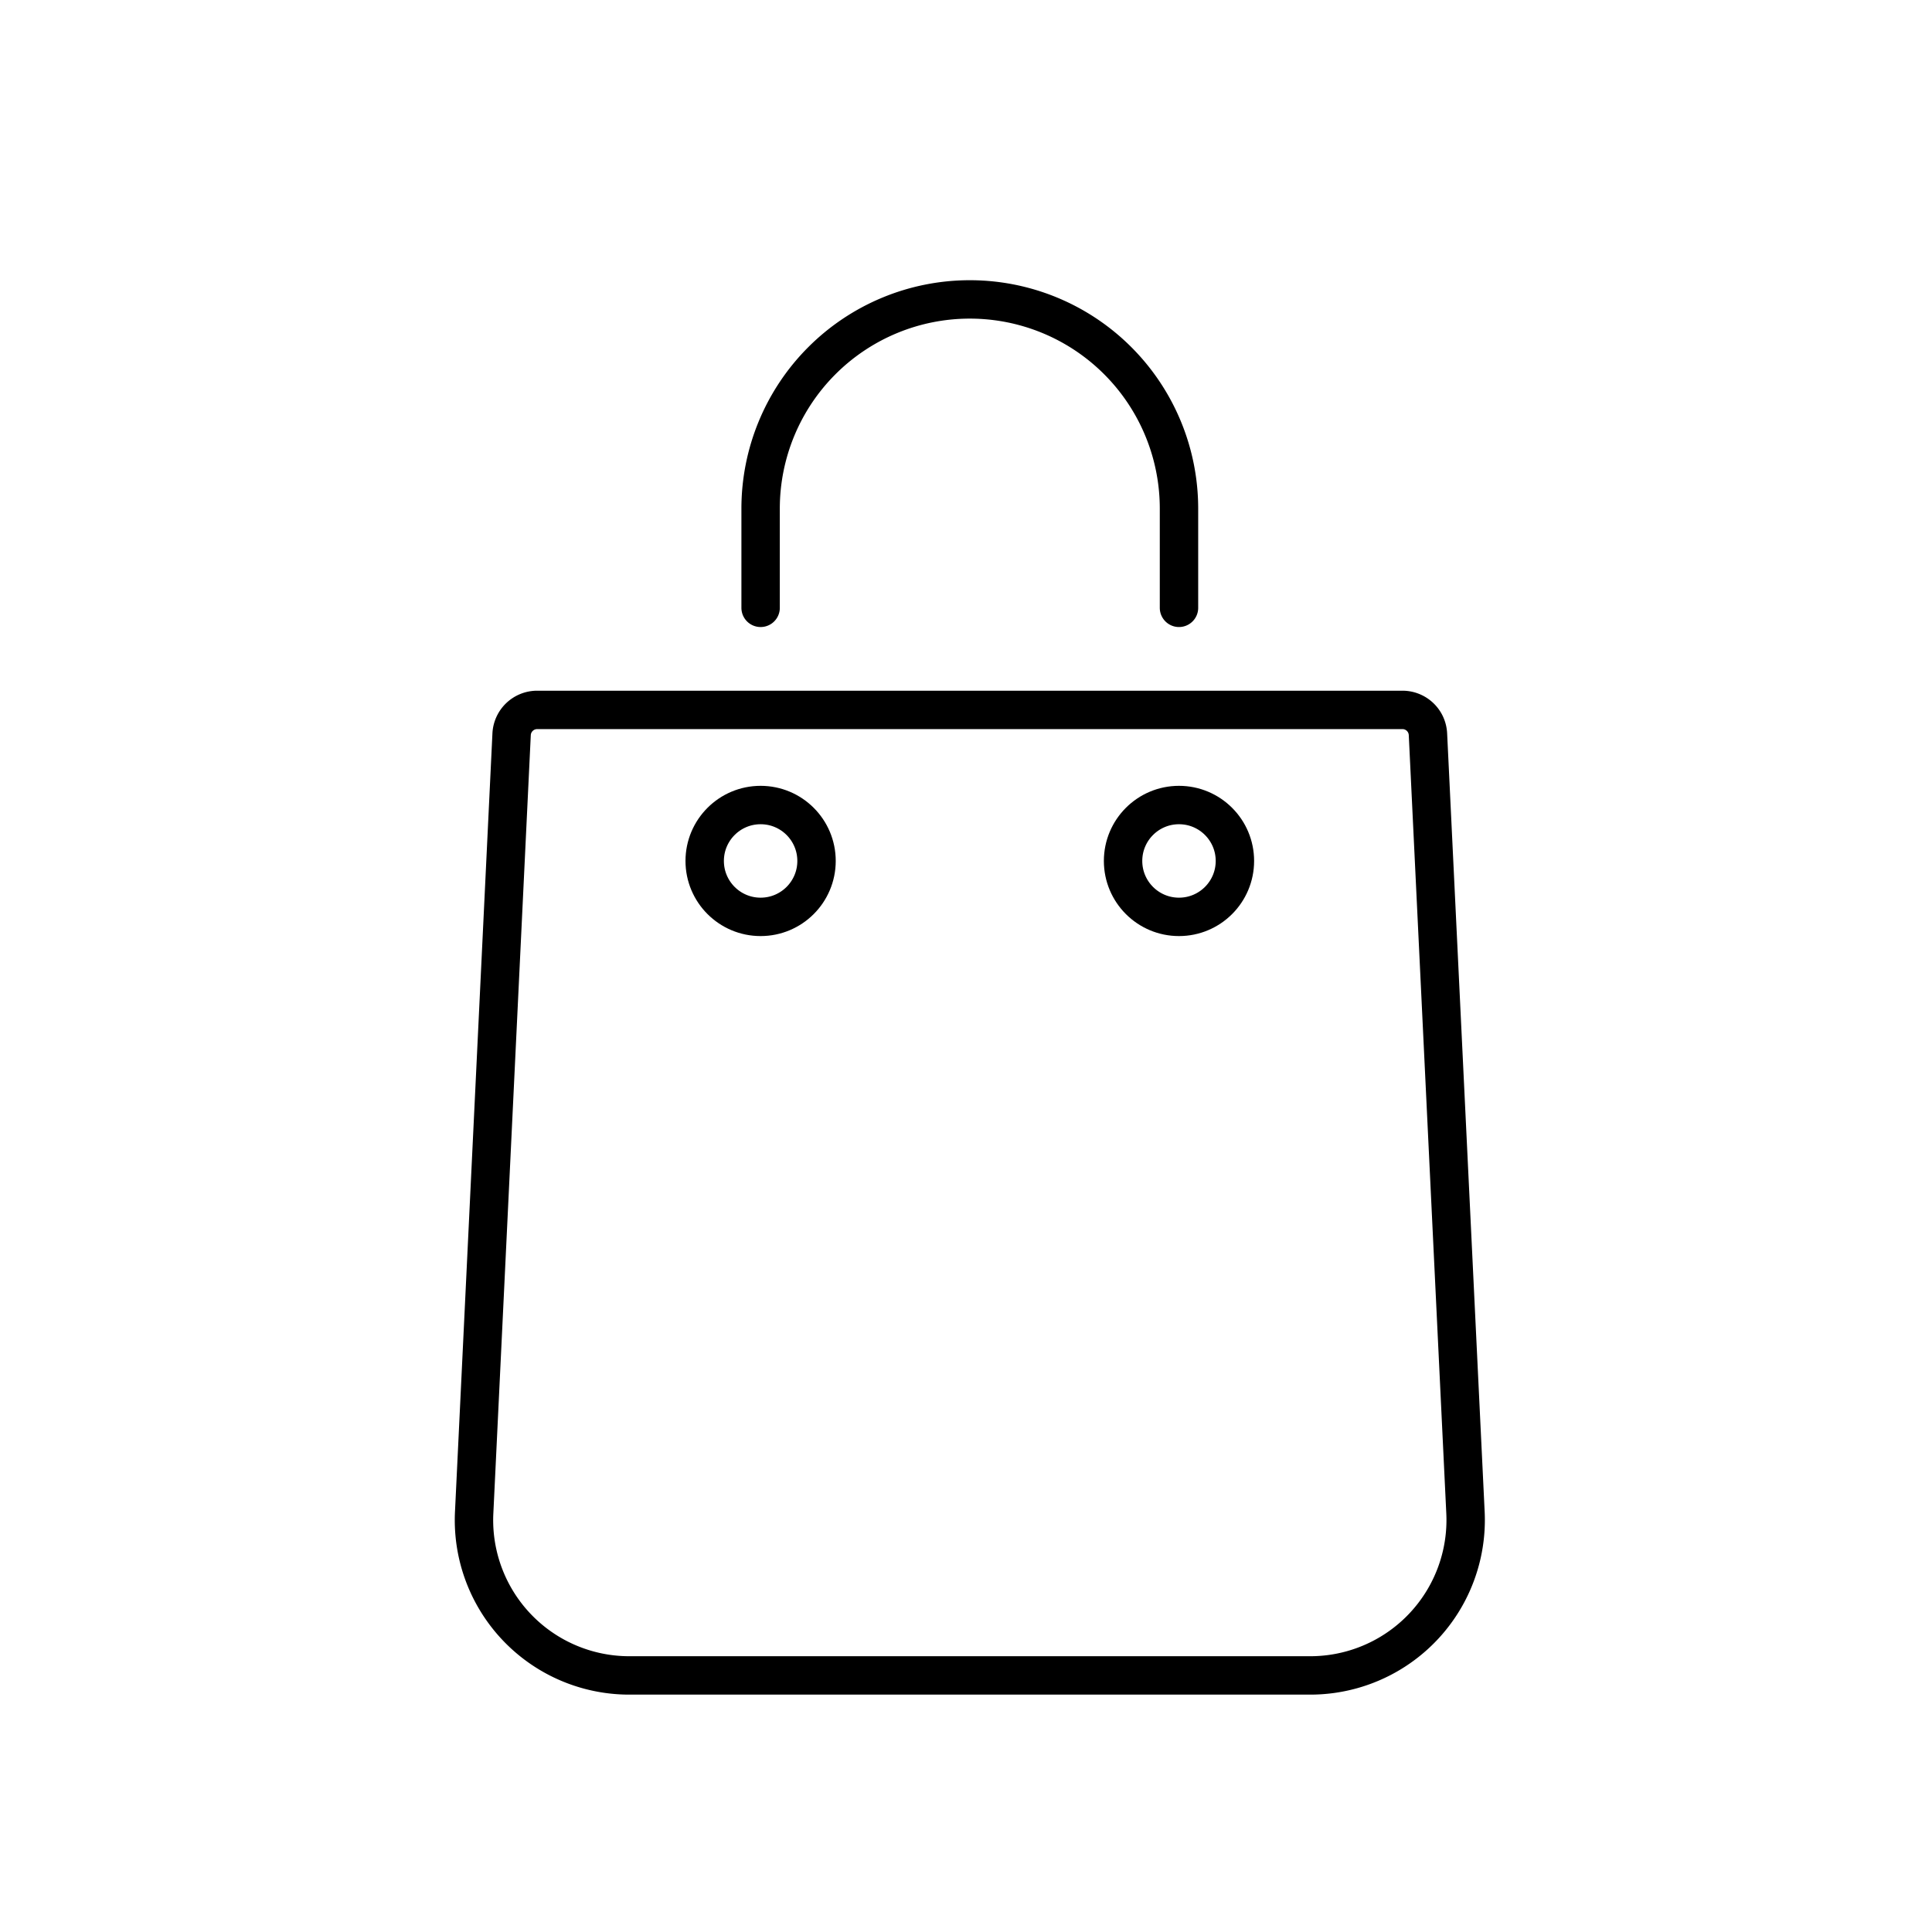 <?xml version="1.0" encoding="UTF-8" standalone="no"?>
<!-- Created with Inkscape (http://www.inkscape.org/) -->

<svg
   width="40mm"
   height="40mm"
   viewBox="0 0 40 40"
   version="1.1"
   id="svg586"
   sodipodi:docname="sklepy1.svg"
   inkscape:version="1.2.1 (9c6d41e410, 2022-07-14)"
   xmlns:inkscape="http://www.inkscape.org/namespaces/inkscape"
   xmlns:sodipodi="http://sodipodi.sourceforge.net/DTD/sodipodi-0.dtd"
   xmlns="http://www.w3.org/2000/svg"
   xmlns:svg="http://www.w3.org/2000/svg">
  <sodipodi:namedview
     id="namedview588"
     pagecolor="#ffffff"
     bordercolor="#000000"
     borderopacity="0.25"
     inkscape:showpageshadow="2"
     inkscape:pageopacity="0.0"
     inkscape:pagecheckerboard="0"
     inkscape:deskcolor="#d1d1d1"
     inkscape:document-units="mm"
     showgrid="false"
     inkscape:zoom="0.73851712"
     inkscape:cx="396.74097"
     inkscape:cy="345.28651"
     inkscape:window-width="1920"
     inkscape:window-height="1009"
     inkscape:window-x="-8"
     inkscape:window-y="1063"
     inkscape:window-maximized="1"
     inkscape:current-layer="layer1"
     showguides="false" />
  <defs
     id="defs583" />
  <g
     inkscape:label="Warstwa 1"
     inkscape:groupmode="layer"
     id="layer1">
    <g
       id="Group_583"
       data-name="Group 583"
       transform="matrix(0.265,0,0,0.265,9.813,6.199)">
      <path
         id="Path_863"
         data-name="Path 863"
         d="m 5124.949,305.45 h -53.205 a 12.133,12.133 0 0 1 -12.12,-12.72 l 2.926,-60.814 a 2,2 0 0 1 1.991,-1.9 h 67.609 a 1.993,1.993 0 0 1 1.992,1.9 l 2.932,60.814 a 12.141,12.141 0 0 1 -12.125,12.72 z"
         transform="translate(-5059.609,-197.945)"
         fill="none"
         stroke="#000000"
         stroke-linecap="round"
         stroke-miterlimit="10"
         stroke-width="3" />
      <path
         id="Path_864"
         data-name="Path 864"
         d="m 5145.414,131.228 v -7.752 a 16.345,16.345 0 0 1 16.345,-16.344 v 0 a 16.342,16.342 0 0 1 16.342,16.344 v 7.752"
         transform="translate(-5123.019,-107.132)"
         fill="none"
         stroke="#000000"
         stroke-linecap="round"
         stroke-miterlimit="10"
         stroke-width="3" />
      <circle
         id="Ellipse_17"
         data-name="Ellipse 17"
         cx="4.369"
         cy="4.369"
         transform="translate(50.713,39.503)"
         fill="none"
         stroke="#000000"
         stroke-linecap="round"
         stroke-miterlimit="10"
         stroke-width="3"
         r="4.369" />
      <circle
         id="Ellipse_18"
         data-name="Ellipse 18"
         cx="4.369"
         cy="4.369"
         transform="translate(18.026,39.503)"
         fill="none"
         stroke="#000000"
         stroke-linecap="round"
         stroke-miterlimit="10"
         stroke-width="3"
         r="4.369" />
    </g>
    <rect
       style="fill:none;stroke-width:0.265"
       id="rect765"
       width="71.294"
       height="69.145"
       x="-10.39"
       y="-11.106" />
    <rect
       style="fill:none;stroke-width:0.265"
       id="rect767"
       width="40.484"
       height="56.247"
       x="90.282"
       y="42.633" />
    <rect
       style="fill:none;stroke-width:0.265"
       id="rect769"
       width="41.559"
       height="39.051"
       x="-5.016"
       y="0.358" />
  </g>
</svg>
